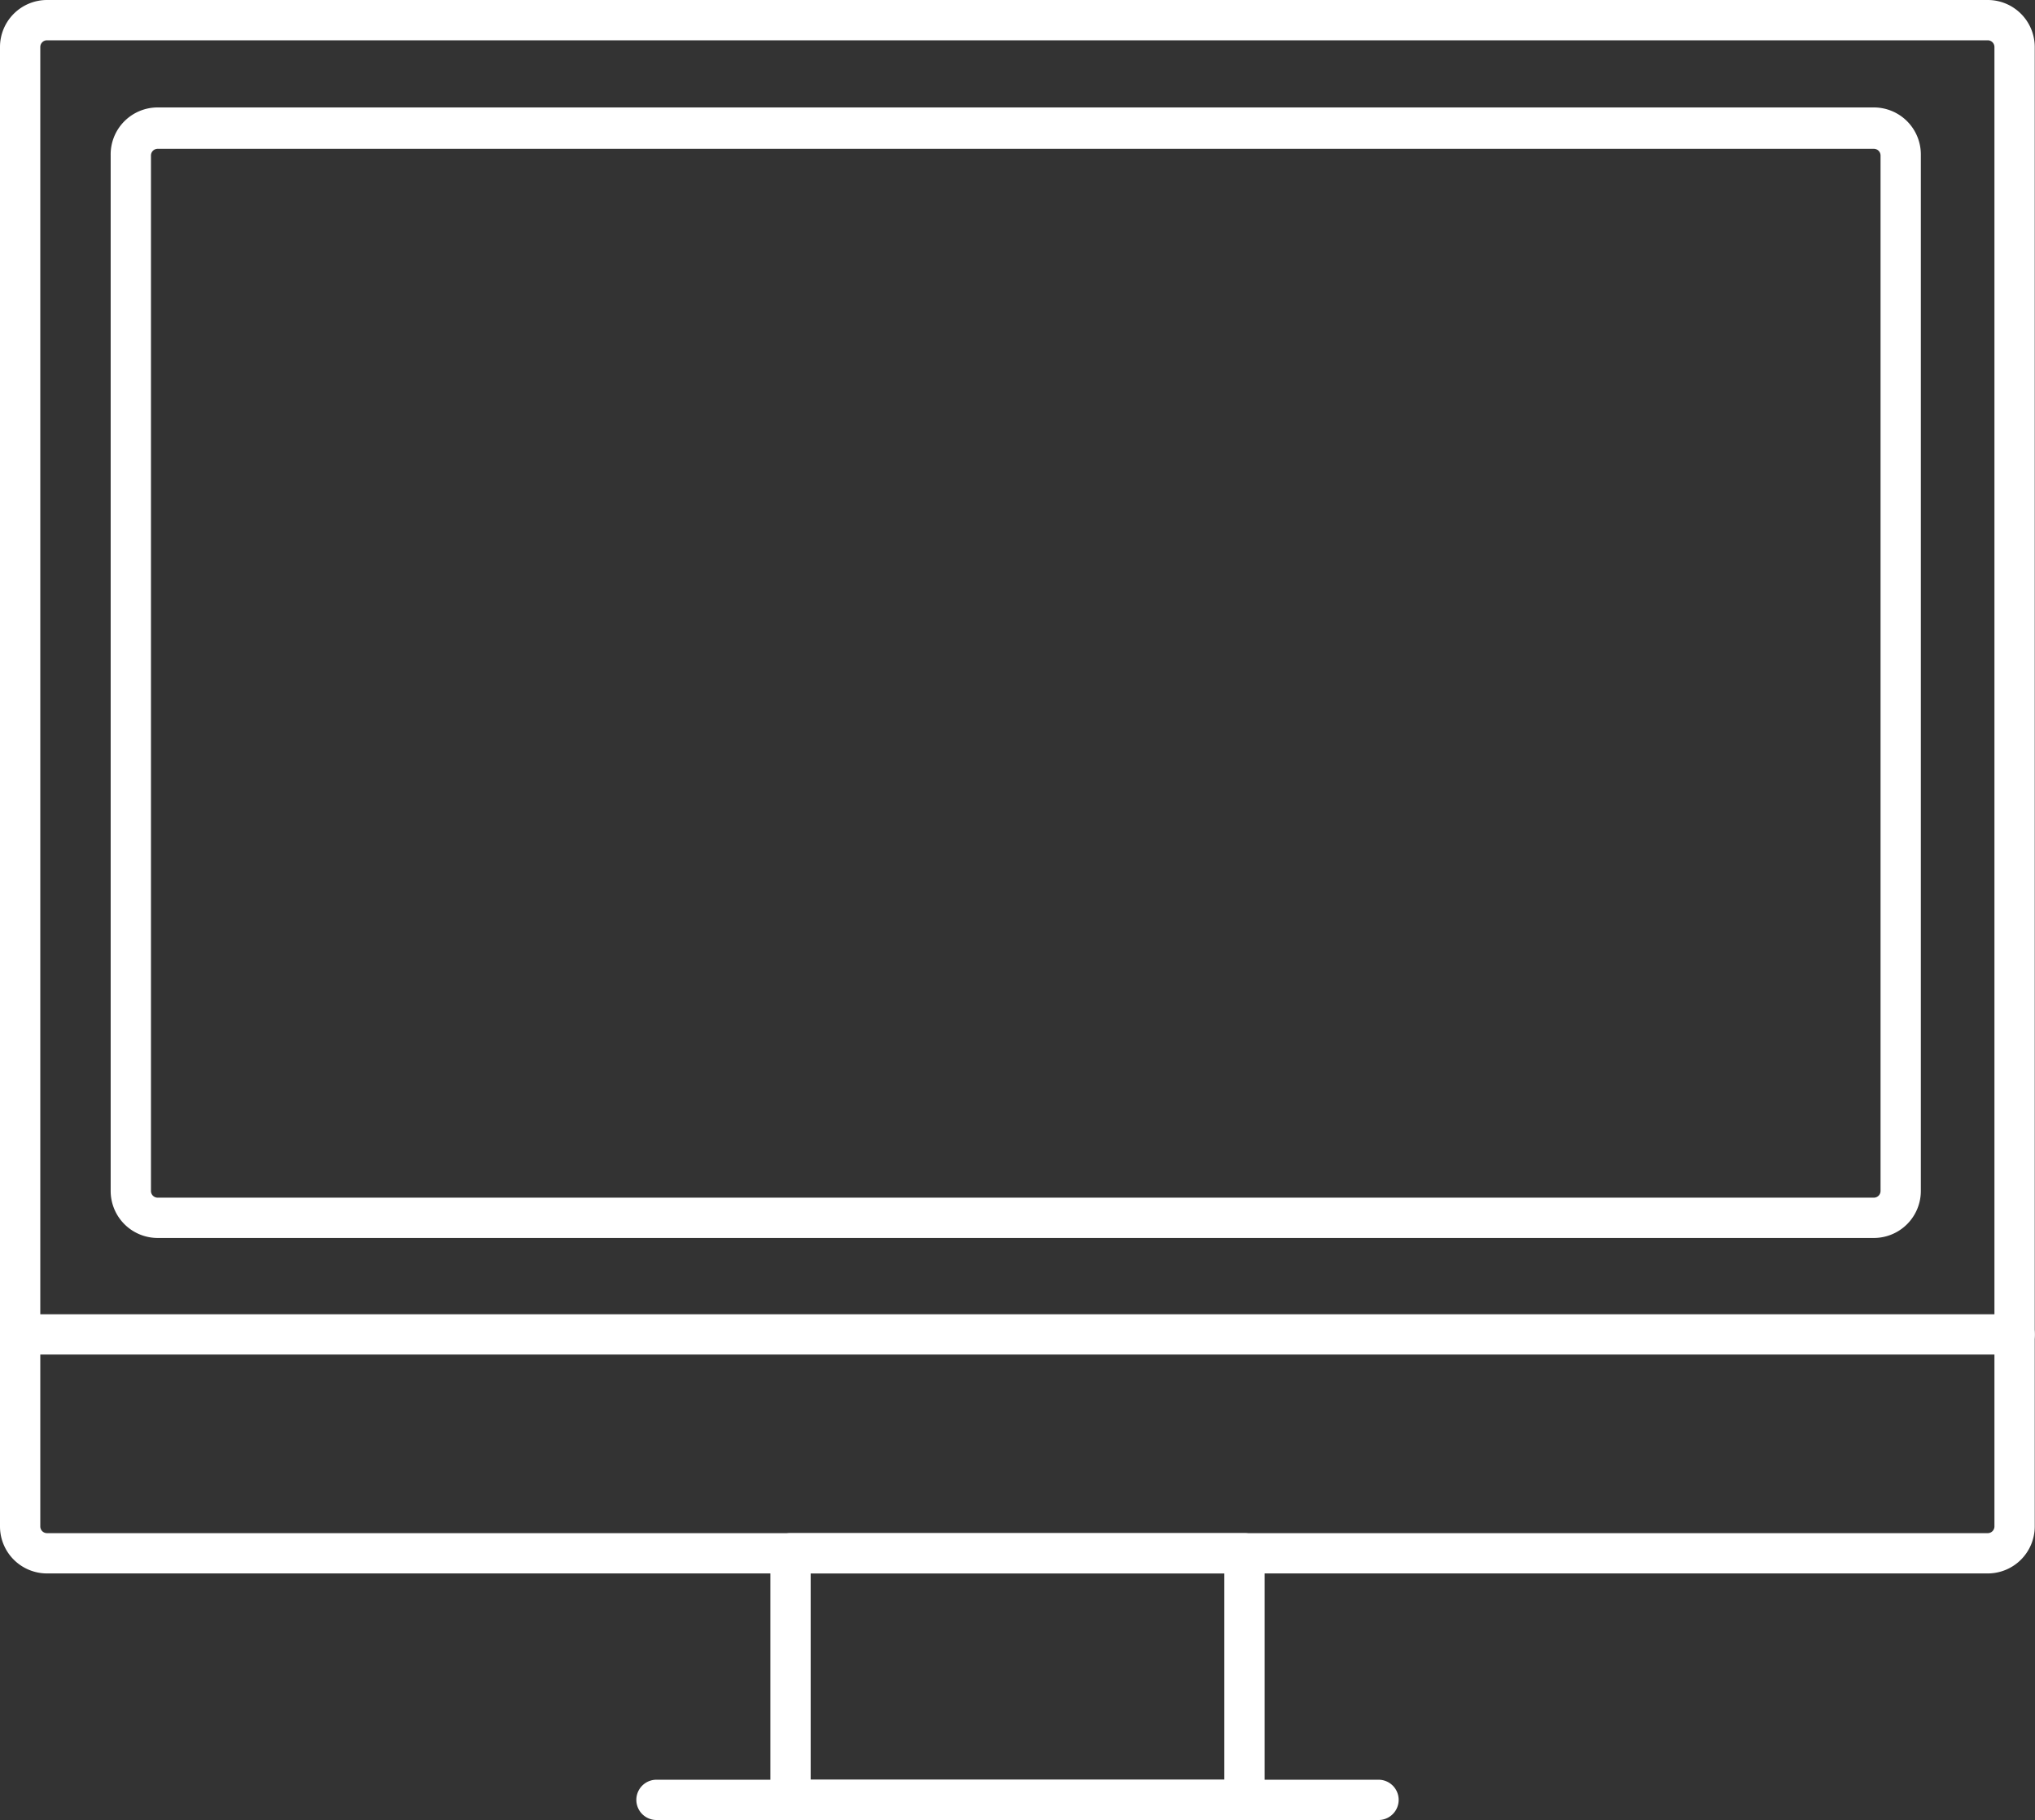 <svg xmlns="http://www.w3.org/2000/svg" viewBox="0 0 75.76 67.76"><rect x="0" y="0" width="75.76" height="67.76" fill="#333333" stroke="none"/><defs><style>.cls-1{fill:#fff;}</style></defs><title>c03</title><g id="圖層_2" data-name="圖層 2"><g id="圖層_1-2" data-name="圖層 1"><path class="cls-1" d="M74,58.58H1.75A1.75,1.75,0,0,1,0,56.83V1.75A1.75,1.75,0,0,1,1.75,0H74a1.75,1.75,0,0,1,1.75,1.75V56.83A1.75,1.75,0,0,1,74,58.58ZM1.75,1.5a.25.25,0,0,0-.25.25V56.83a.25.25,0,0,0,.25.25H74a.25.25,0,0,0,.25-.25V1.75A.25.25,0,0,0,74,1.5Z"/><path class="cls-1" d="M75,50.43H.75a.75.75,0,0,1,0-1.5H75a.75.75,0,0,1,0,1.5Z"/><path class="cls-1" d="M46.33,67.76H29.43a.75.75,0,0,1-.75-.75V57.83a.75.75,0,0,1,.75-.75h16.9a.75.75,0,0,1,.75.75V67A.75.75,0,0,1,46.33,67.76Zm-16.15-1.5h15.4V58.58H30.18Z"/><path class="cls-1" d="M51.32,67.76H24.44a.75.75,0,0,1,0-1.5H51.32a.75.75,0,0,1,0,1.5Z"/><path class="cls-1" d="M69.76,46.09H5.87a1.75,1.75,0,0,1-1.75-1.75V5.79A1.75,1.75,0,0,1,5.87,4H69.76a1.75,1.75,0,0,1,1.75,1.75V44.34A1.75,1.75,0,0,1,69.76,46.09ZM5.87,5.54a.25.25,0,0,0-.25.25V44.34a.25.25,0,0,0,.25.25H69.76a.25.25,0,0,0,.25-.25V5.79a.25.25,0,0,0-.25-.25Z"/></g></g></svg>